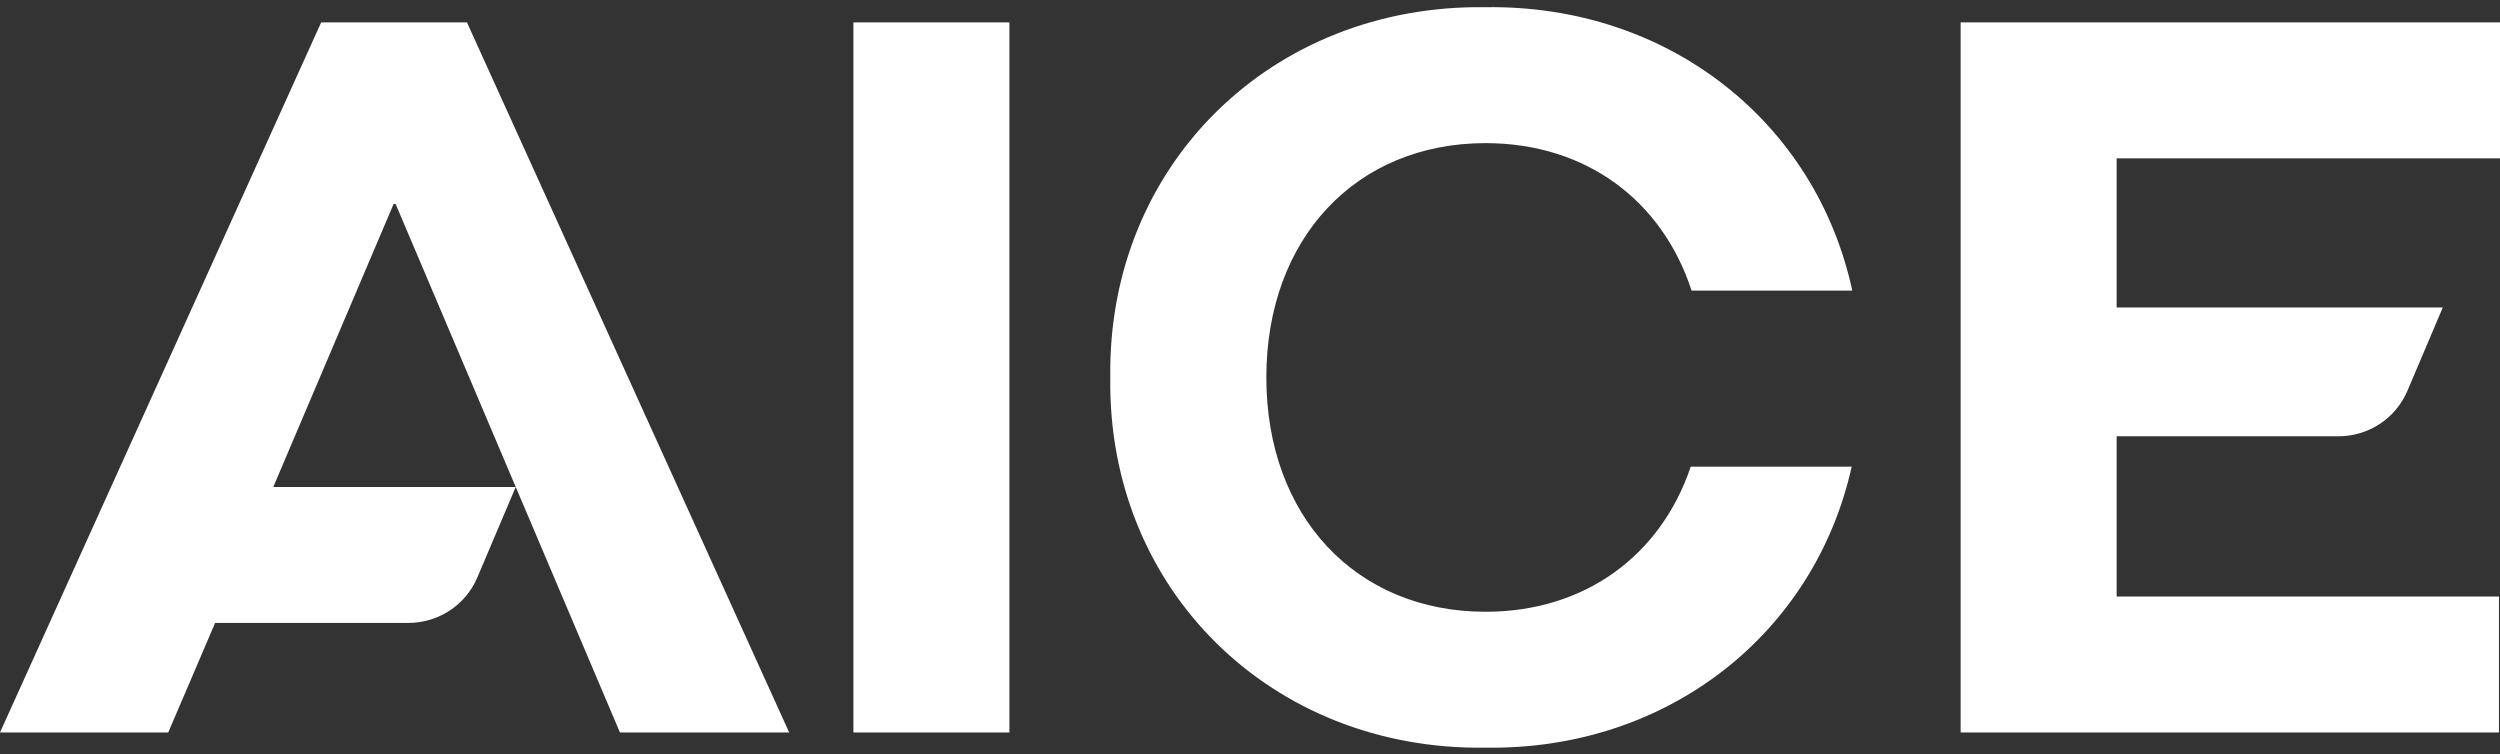 <?xml version="1.0" encoding="UTF-8"?>
<svg xmlns="http://www.w3.org/2000/svg" width="116" height="35" viewBox="0 0 116 35" fill="none">
  <rect x="0" y="0" width="116" height="35" fill="#333333" stroke="none"/>
  <path id="Union" fill-rule="evenodd" clip-rule="evenodd" d="M68.929 28.386C73.538 28.386 77.061 25.778 78.451 21.652H85.919C84.205 29.371 77.413 34.813 68.927 34.692C58.993 34.834 51.376 27.35 51.518 17.513C51.376 7.676 58.993 0.193 68.927 0.334C77.454 0.212 84.271 5.706 85.946 13.484H78.489C77.124 9.294 73.581 6.641 68.929 6.641C62.921 6.641 58.758 11.065 58.758 17.513C58.758 23.961 62.921 28.386 68.929 28.386ZM46.836 1.04H39.598V33.986H46.836V1.04ZM21.667 1.04H14.902L0 33.986H7.806L9.982 28.903H18.952C20.346 28.903 21.606 28.072 22.148 26.795L23.93 22.596H12.68L18.263 9.465H18.357L28.765 33.986H36.618L21.667 1.04ZM116 1.04V7.347H98.212V14.266H113.346L111.704 18.134C111.162 19.412 109.902 20.243 108.508 20.243H98.212V27.68H115.952V33.986H90.973V1.04H116Z" fill="white"></path>
</svg>
